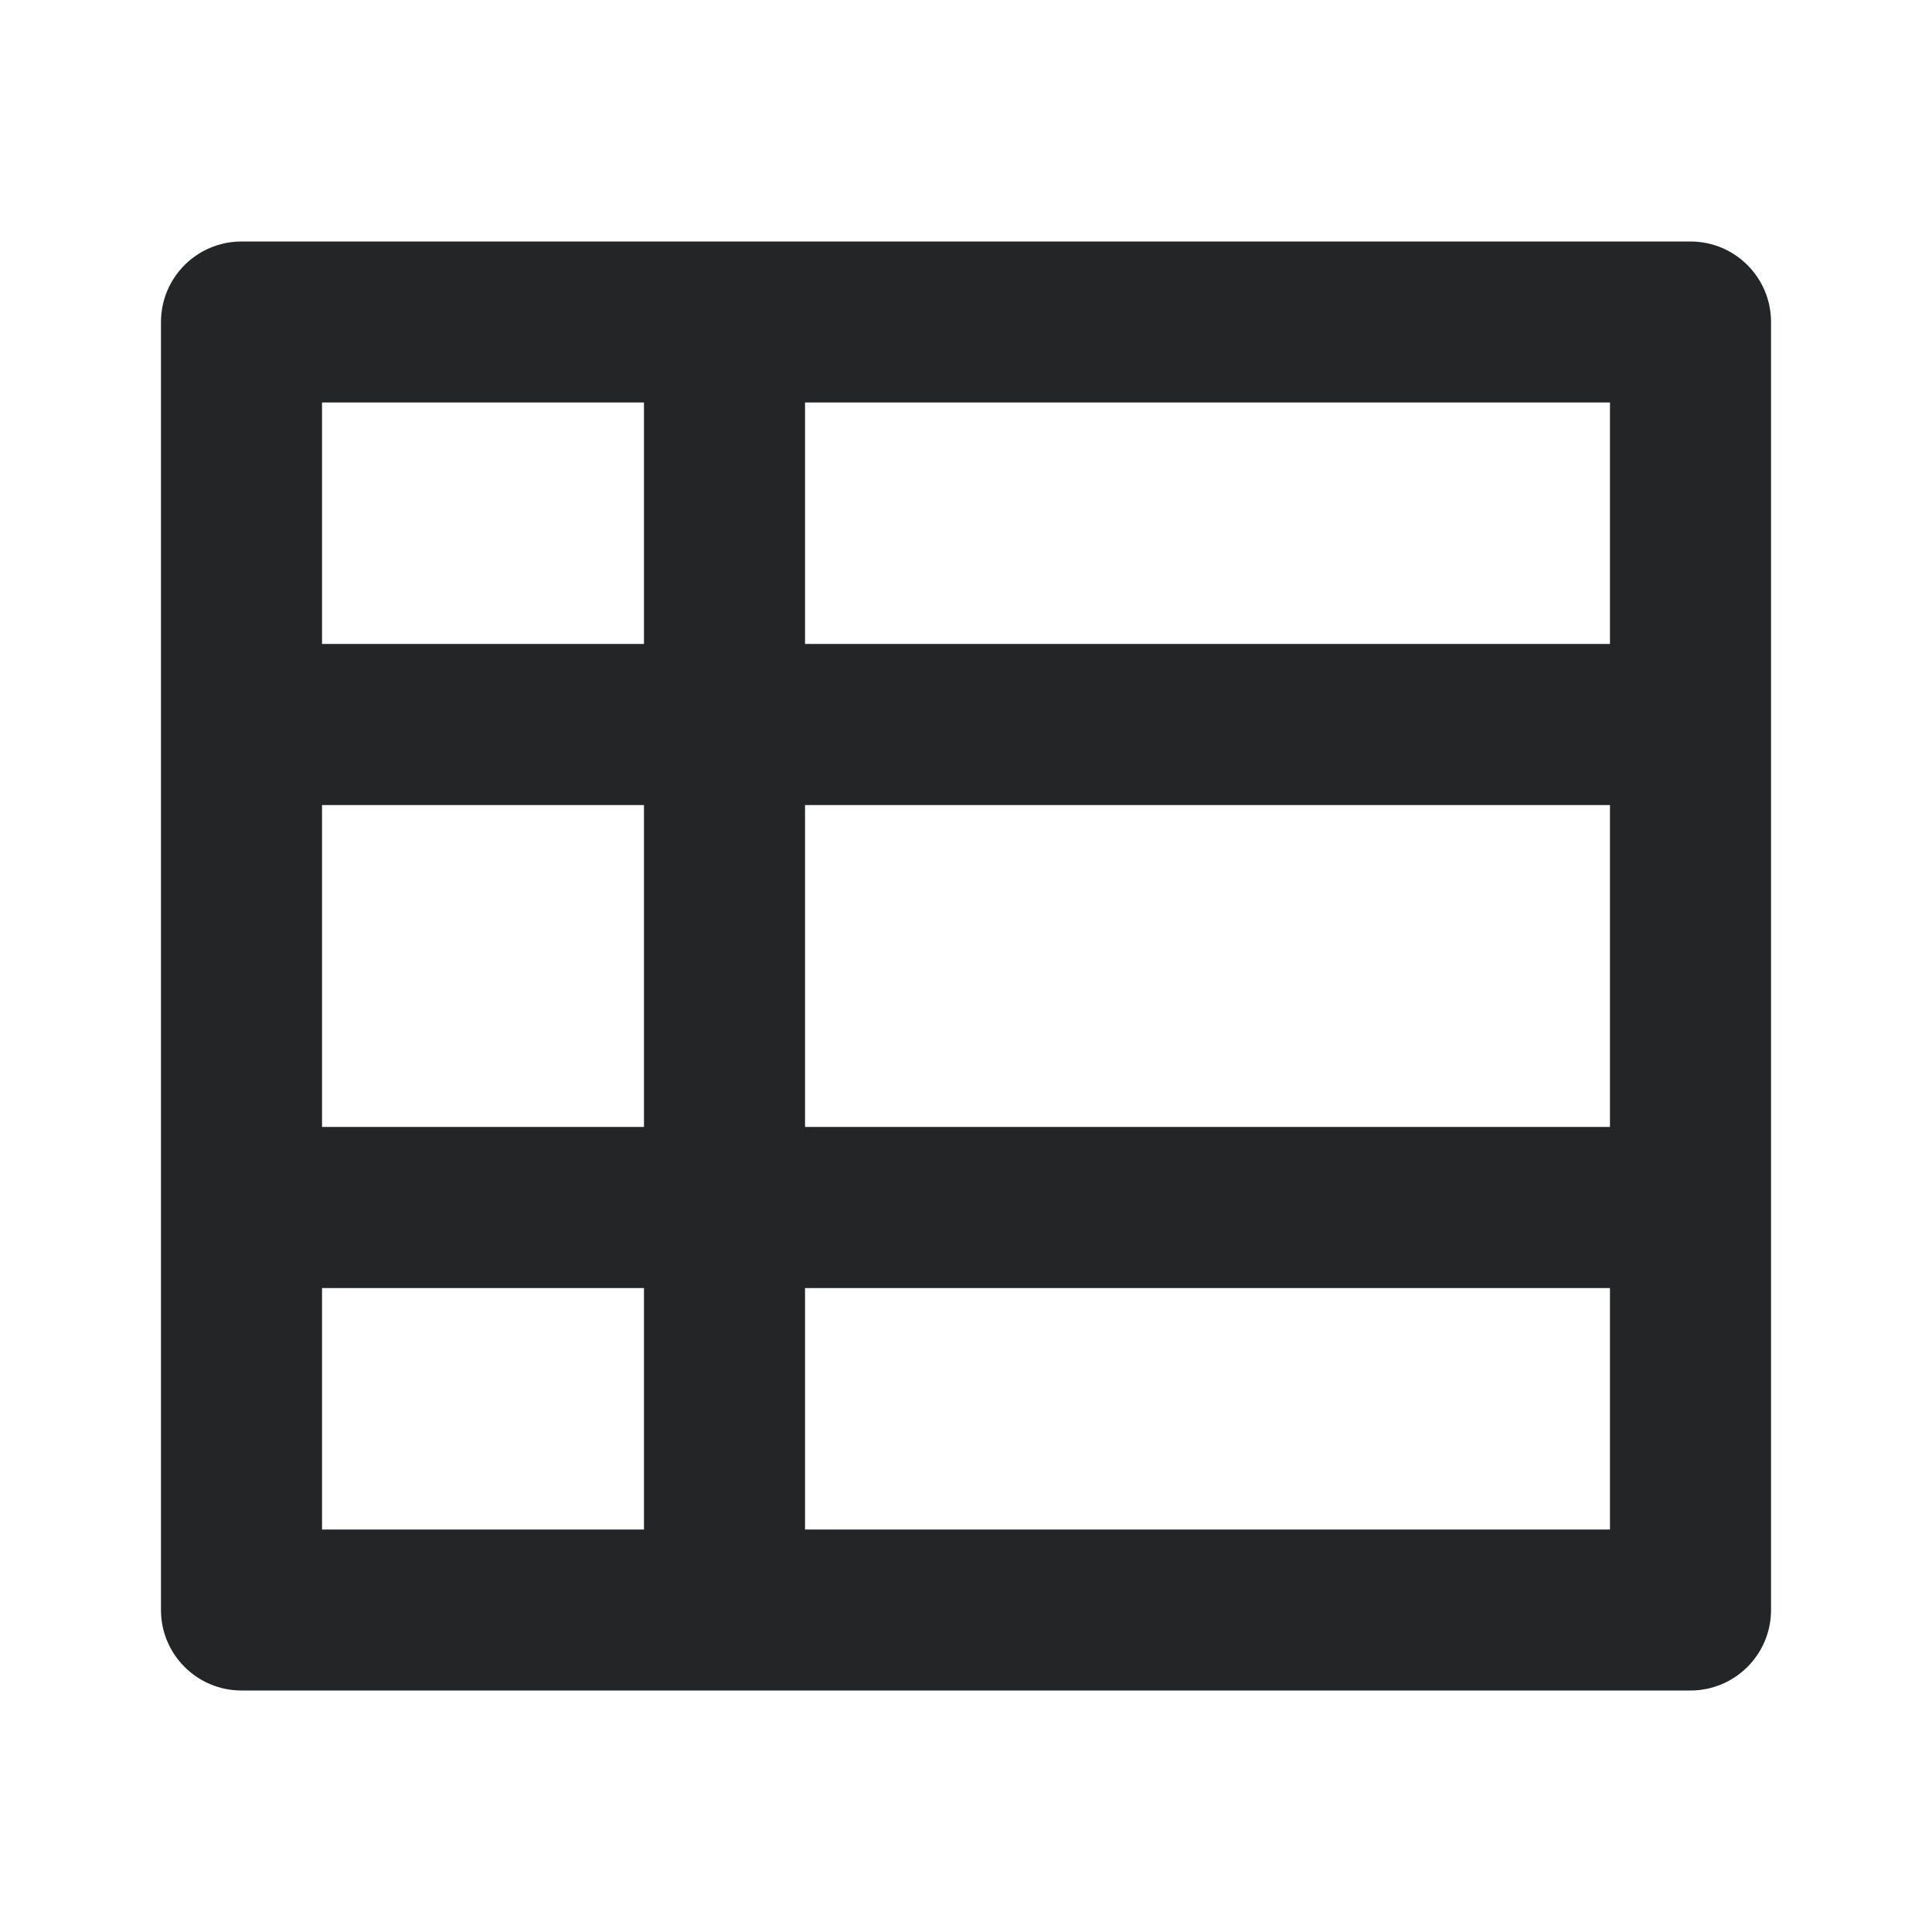 <svg xmlns="http://www.w3.org/2000/svg" fill="none" viewBox="0 0 22 22" height="22" width="22">
<path fill="#242526" d="M2.75 2.75C2.244 2.75 1.833 3.16 1.833 3.667V18.333C1.833 18.84 2.244 19.25 2.75 19.25H19.25C19.756 19.25 20.167 18.84 20.167 18.333V3.667C20.167 3.16 19.756 2.75 19.25 2.75H2.75ZM7.333 4.583V7.333H3.667V4.583H7.333ZM3.667 12.833V9.167H7.333V12.833H3.667ZM3.667 14.667H7.333V17.417H3.667V14.667ZM9.167 14.667H18.333V17.417H9.167V14.667ZM18.333 12.833H9.167V9.167H18.333V12.833ZM18.333 4.583V7.333H9.167V4.583H18.333Z"></path>
</svg>
